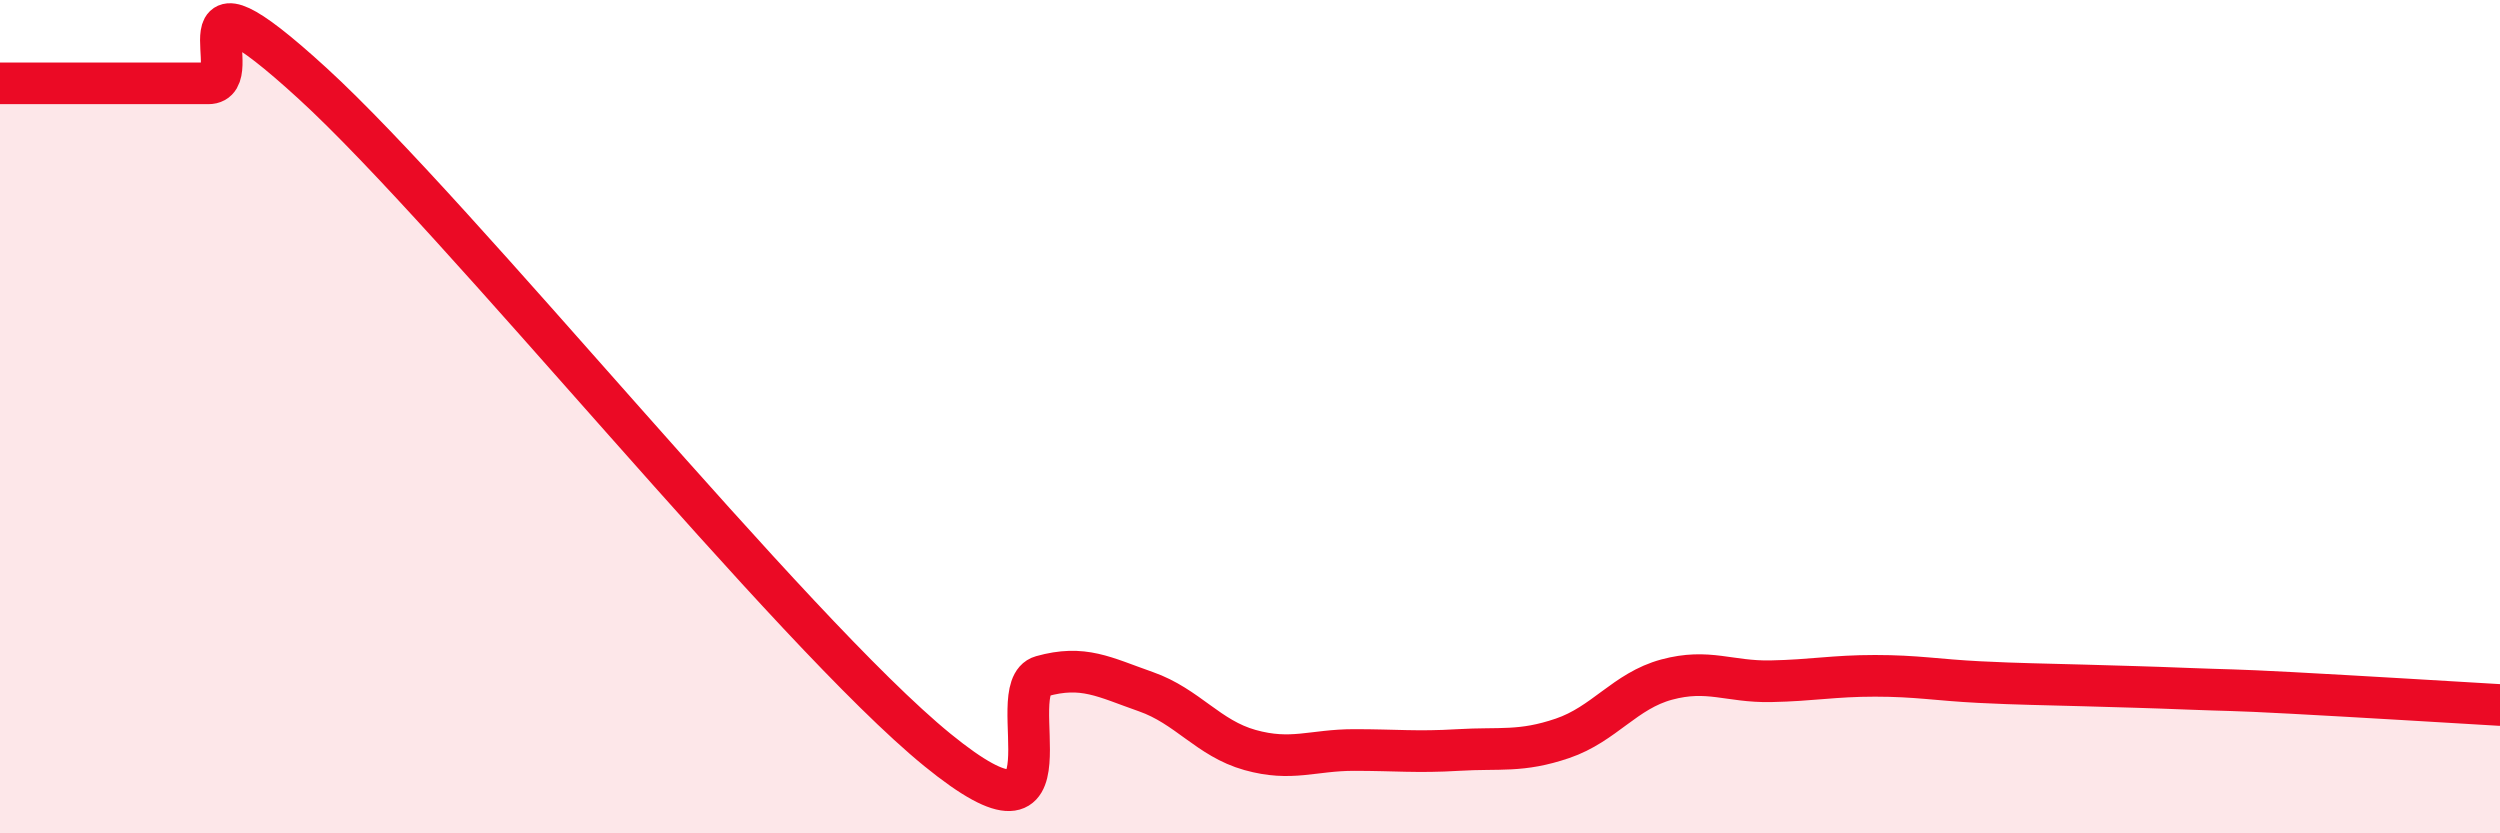 
    <svg width="60" height="20" viewBox="0 0 60 20" xmlns="http://www.w3.org/2000/svg">
      <path
        d="M 0,2 C 0.5,2 1.5,2 2.5,2 C 3.5,2 4,2 5,2 C 6,2 4,-1.2 7.5,2 C 11,5.2 19,15.15 22.5,18 C 26,20.85 24,16.51 25,16.23 C 26,15.95 26.5,16.25 27.5,16.6 C 28.5,16.95 29,17.72 30,18 C 31,18.28 31.5,18 32.5,18 C 33.5,18 34,18.06 35,18 C 36,17.94 36.5,18.06 37.5,17.72 C 38.5,17.38 39,16.58 40,16.31 C 41,16.04 41.5,16.37 42.5,16.35 C 43.5,16.33 44,16.22 45,16.22 C 46,16.22 46.5,16.32 47.5,16.37 C 48.5,16.42 49,16.42 50,16.45 C 51,16.48 51.5,16.49 52.5,16.53 C 53.5,16.57 53.5,16.55 55,16.63 C 56.5,16.71 59,16.86 60,16.92L60 20L0 20Z"
        fill="#EB0A25"
        opacity="0.1"
        stroke-linecap="round"
        stroke-linejoin="round"
      />
      <path
        d="M 0,2 C 0.5,2 1.5,2 2.5,2 C 3.5,2 4,2 5,2 C 6,2 4,-1.2 7.5,2 C 11,5.2 19,15.15 22.5,18 C 26,20.85 24,16.51 25,16.23 C 26,15.95 26.5,16.25 27.5,16.6 C 28.5,16.95 29,17.72 30,18 C 31,18.28 31.5,18 32.5,18 C 33.5,18 34,18.06 35,18 C 36,17.94 36.5,18.06 37.5,17.72 C 38.5,17.38 39,16.58 40,16.31 C 41,16.04 41.5,16.37 42.5,16.35 C 43.5,16.33 44,16.22 45,16.22 C 46,16.22 46.5,16.32 47.5,16.37 C 48.5,16.42 49,16.42 50,16.45 C 51,16.48 51.5,16.49 52.5,16.53 C 53.5,16.57 53.5,16.55 55,16.63 C 56.5,16.71 59,16.86 60,16.92"
        stroke="#EB0A25"
        stroke-width="1"
        fill="none"
        stroke-linecap="round"
        stroke-linejoin="round"
      />
    </svg>
  